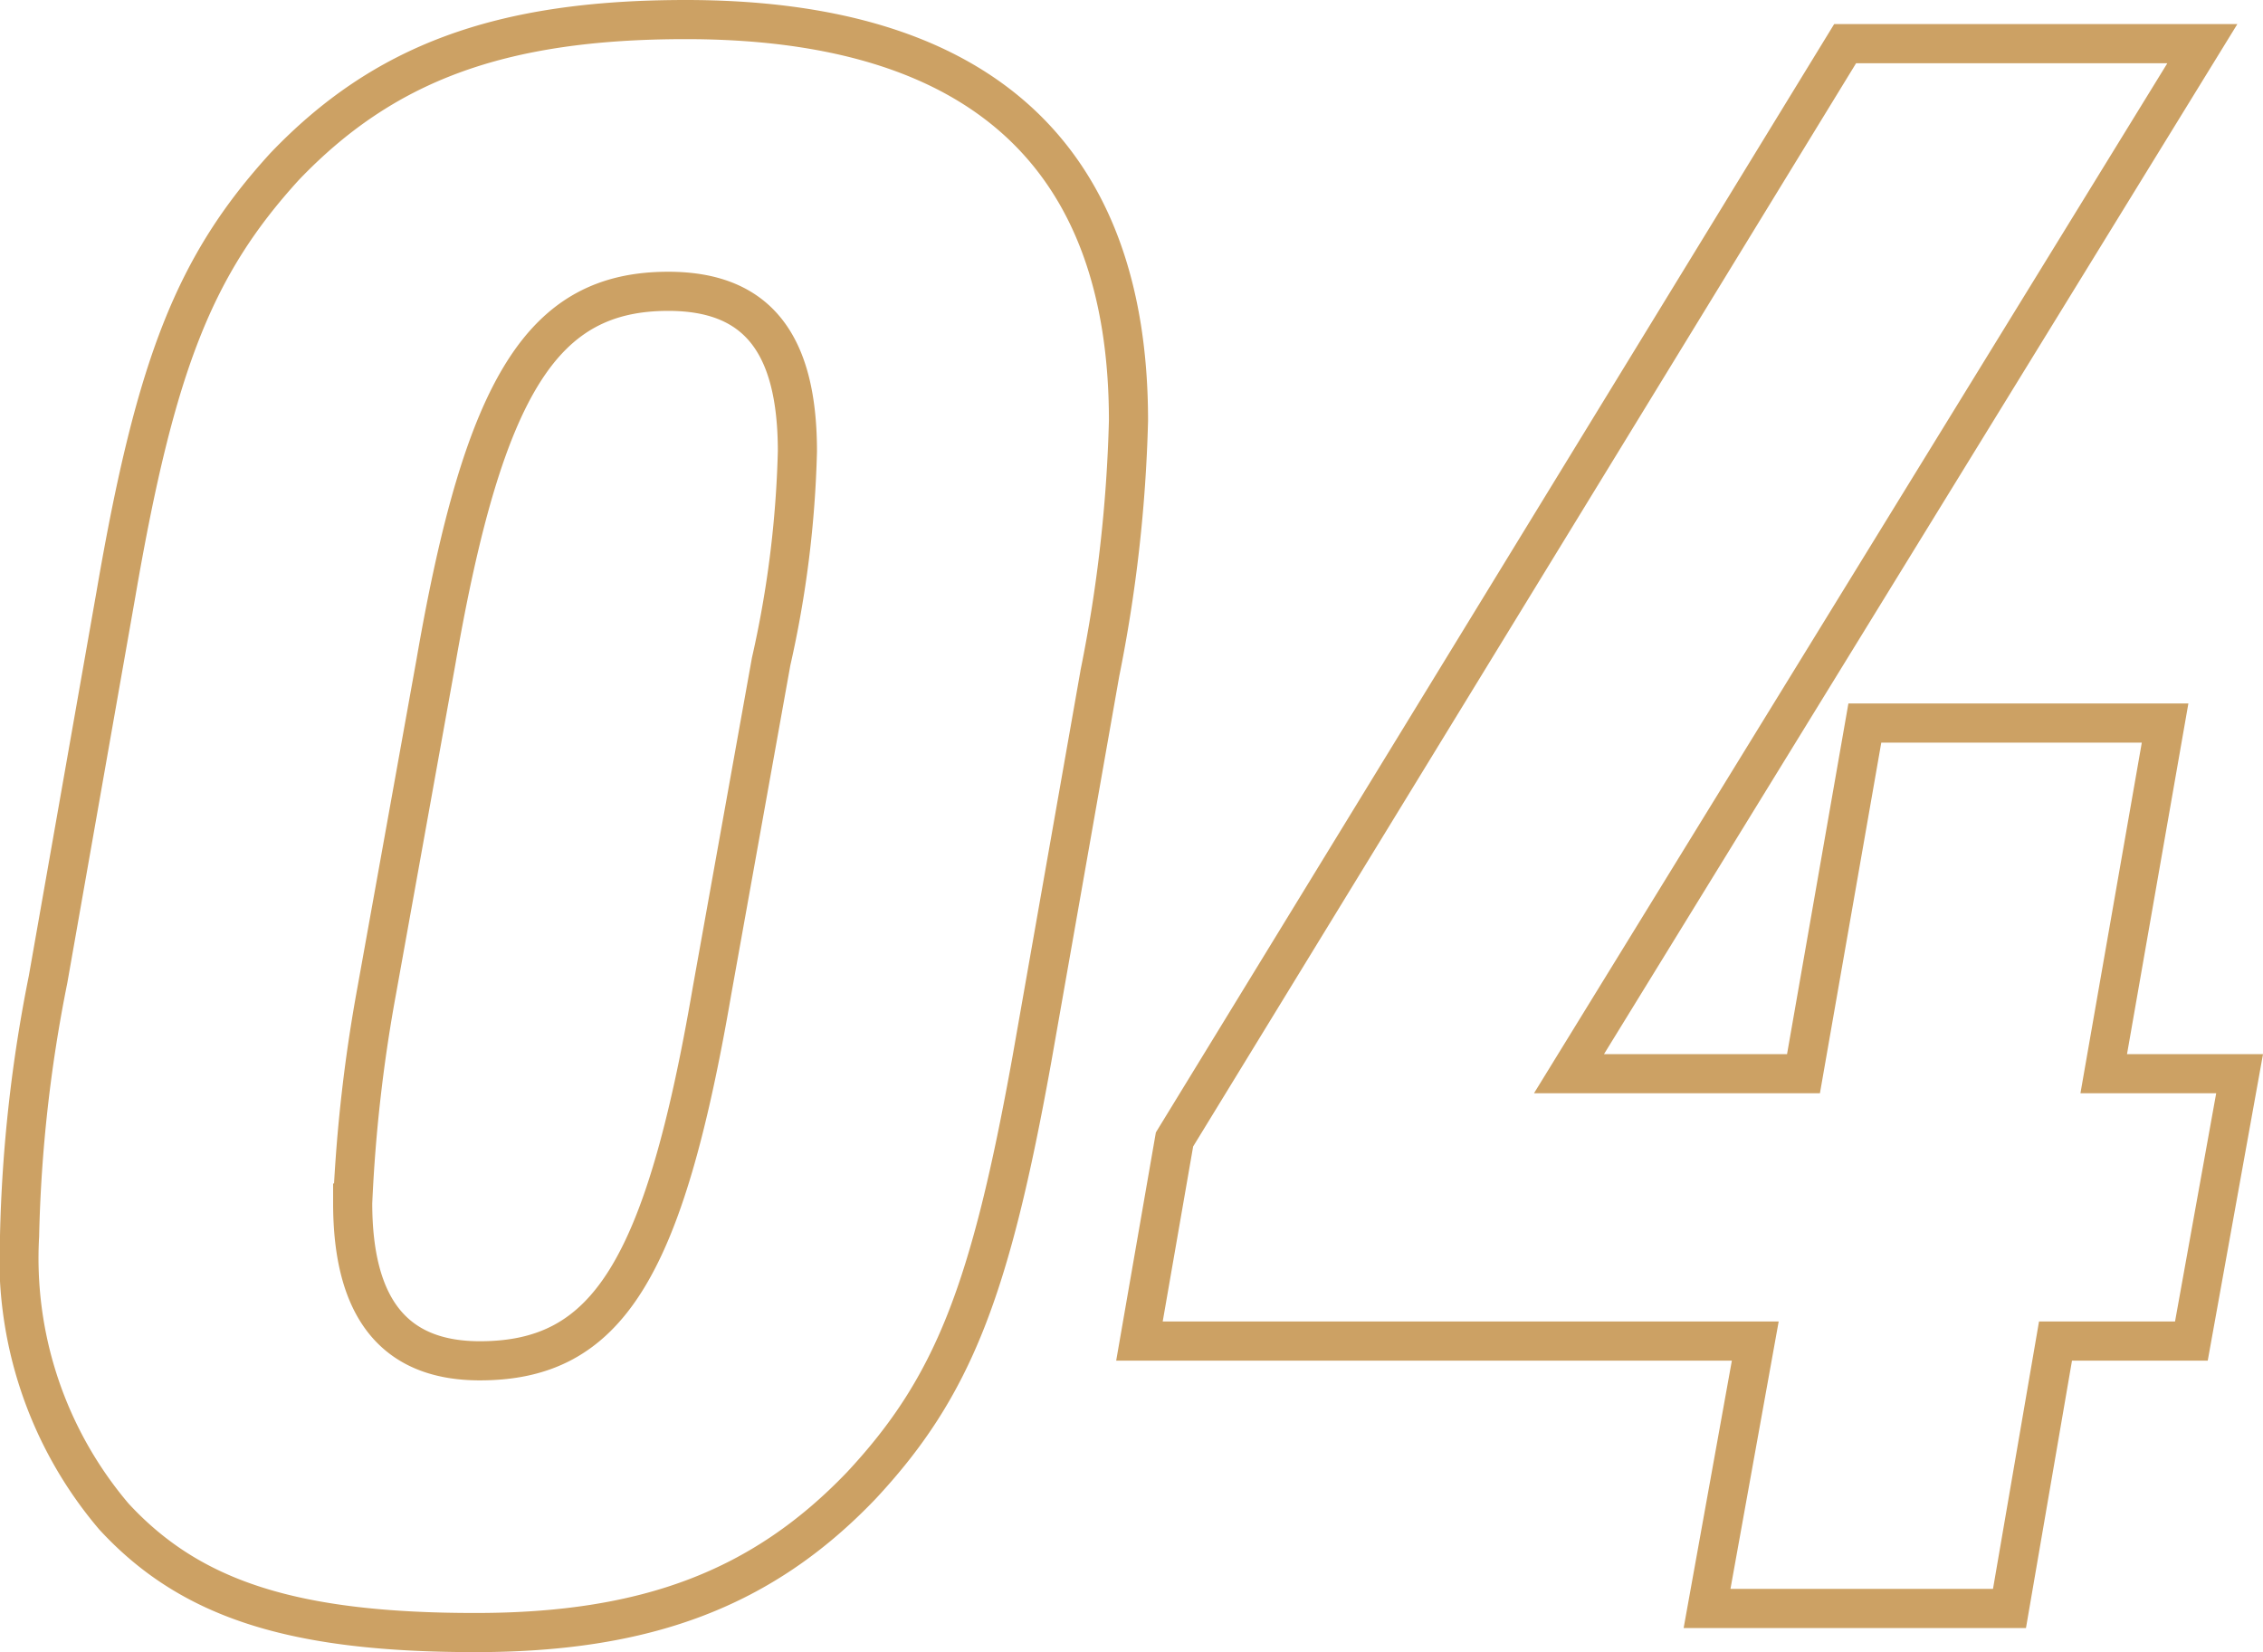 <svg xmlns="http://www.w3.org/2000/svg" width="57.826" height="42.216" viewBox="0 0 57.826 42.216">
  <path id="パス_799" data-name="パス 799" d="M-27.608-16.072a37.25,37.25,0,0,0-.728,6.552,10.19,10.19,0,0,0,2.408,7.168c1.96,2.128,4.592,2.968,9.24,2.968,4.368,0,7.336-1.12,9.856-3.752,2.352-2.52,3.3-4.984,4.368-10.92l1.736-9.856A37.282,37.282,0,0,0,0-30.352C0-37.128-3.808-40.6-11.312-40.6c-4.76,0-7.728,1.12-10.248,3.752-2.3,2.52-3.3,5.04-4.312,10.92Zm16.968.28c-1.232,7.168-2.688,9.464-5.936,9.464-2.184,0-3.248-1.344-3.248-4.032a39.47,39.47,0,0,1,.616-5.432l1.512-8.4c1.232-7.112,2.744-9.464,5.936-9.464,2.24,0,3.3,1.288,3.3,4.088a27.288,27.288,0,0,1-.672,5.376ZM14.784,0h7.728l1.176-6.832H27.16l1.232-6.832H24.92l1.568-8.96H18.816l-1.568,8.96H11.256L27.44-39.984H18.312l-17.136,28L.28-6.832H16.016Z" transform="translate(28.836 41.1)" fill="none" stroke="#cca164" stroke-width="1"/>
</svg>
